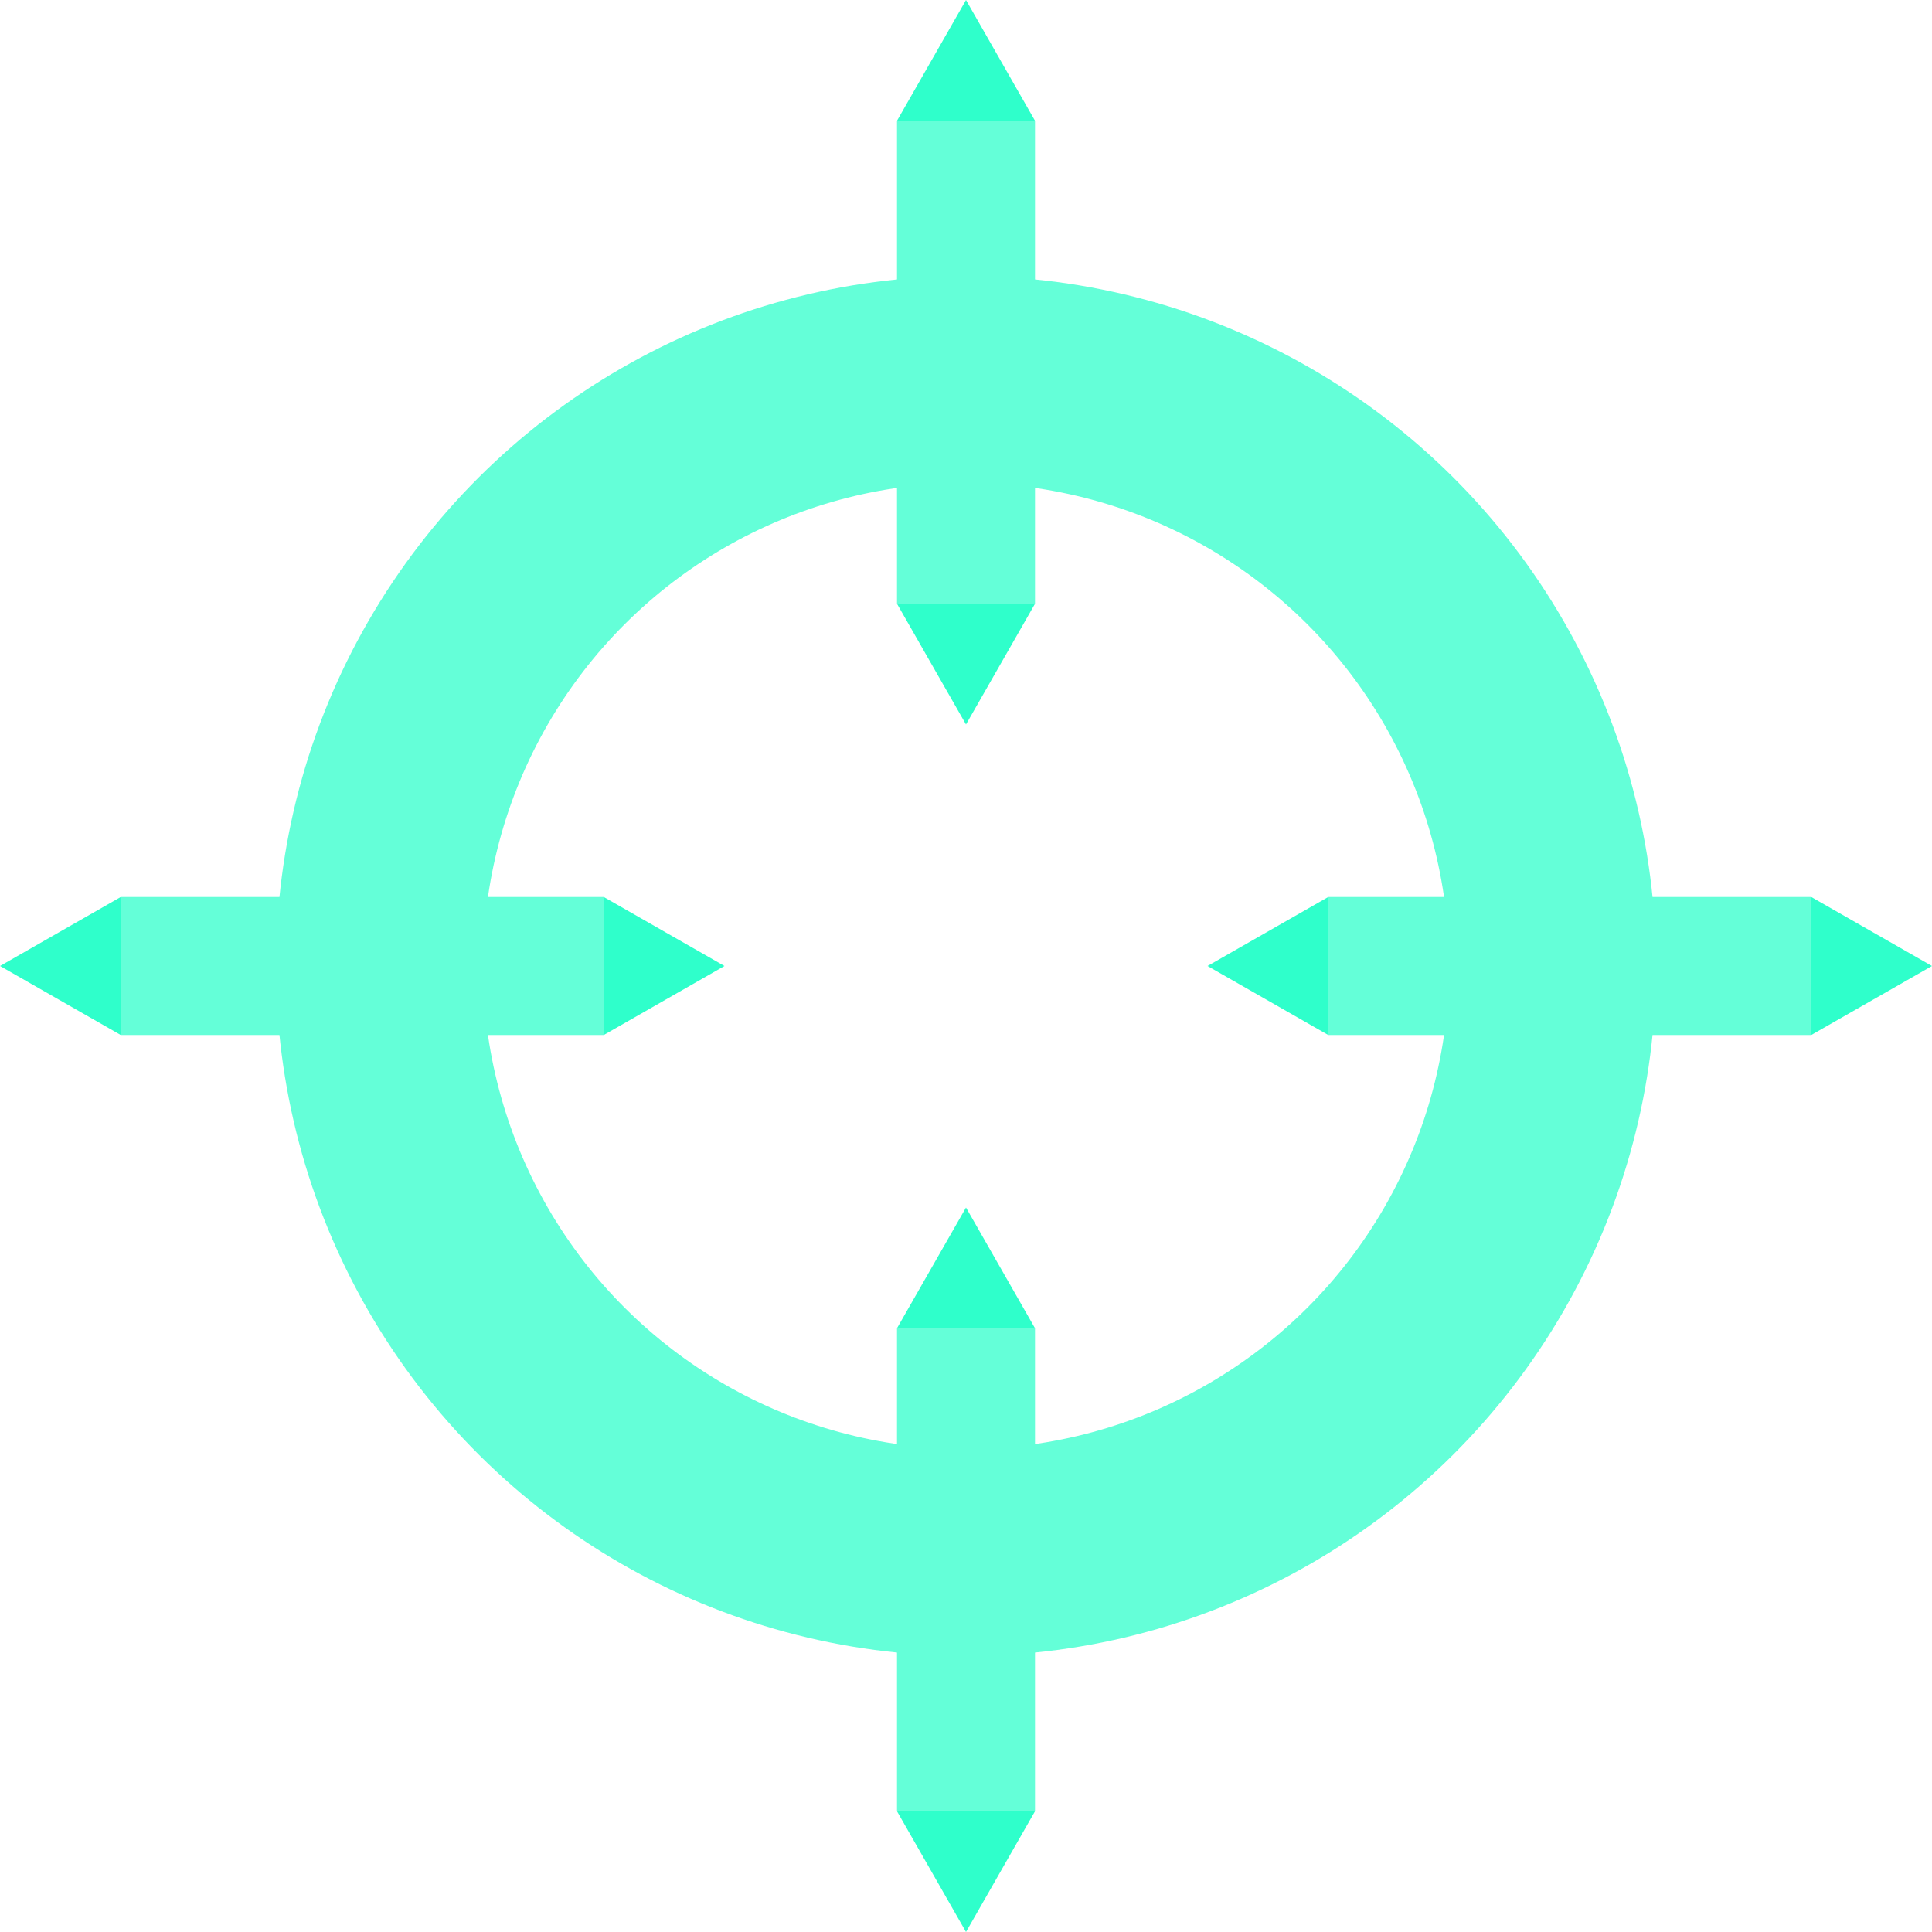 <svg width="28" height="28" viewBox="0 0 28 28" fill="none" xmlns="http://www.w3.org/2000/svg">
<circle cx="14" cy="14" r="8.5" transform="rotate(-90 14 14)" stroke="#64FFD8" stroke-width="3"/>
<path d="M13.517 9.05H14.483L14 9.895L13.517 9.05Z" stroke="#2FFFCB" stroke-width="0.6"/>
<path d="M13.517 26.55H14.483L14 27.395L13.517 26.55Z" stroke="#2FFFCB" stroke-width="0.6"/>
<path d="M13.517 1.45L14.483 1.45L14 0.605L13.517 1.45Z" stroke="#2FFFCB" stroke-width="0.6"/>
<path d="M13.517 18.95H14.483L14 18.105L13.517 18.95Z" stroke="#2FFFCB" stroke-width="0.6"/>
<path d="M14 26.25V19.25M14 1.75L14 8.75" stroke="#64FFD8" stroke-width="2"/>
<path d="M18.95 13.517V14.483L18.105 14L18.95 13.517Z" stroke="#2FFFCB" stroke-width="0.6"/>
<path d="M1.45 13.517V14.483L0.605 14L1.45 13.517Z" stroke="#2FFFCB" stroke-width="0.6"/>
<path d="M26.55 13.517V14.483L27.395 14L26.55 13.517Z" stroke="#2FFFCB" stroke-width="0.6"/>
<path d="M9.05 13.517V14.483L9.895 14L9.05 13.517Z" stroke="#2FFFCB" stroke-width="0.6"/>
<path d="M1.75 14H8.75M26.25 14H19.25" stroke="#64FFD8" stroke-width="2"/>
</svg>
